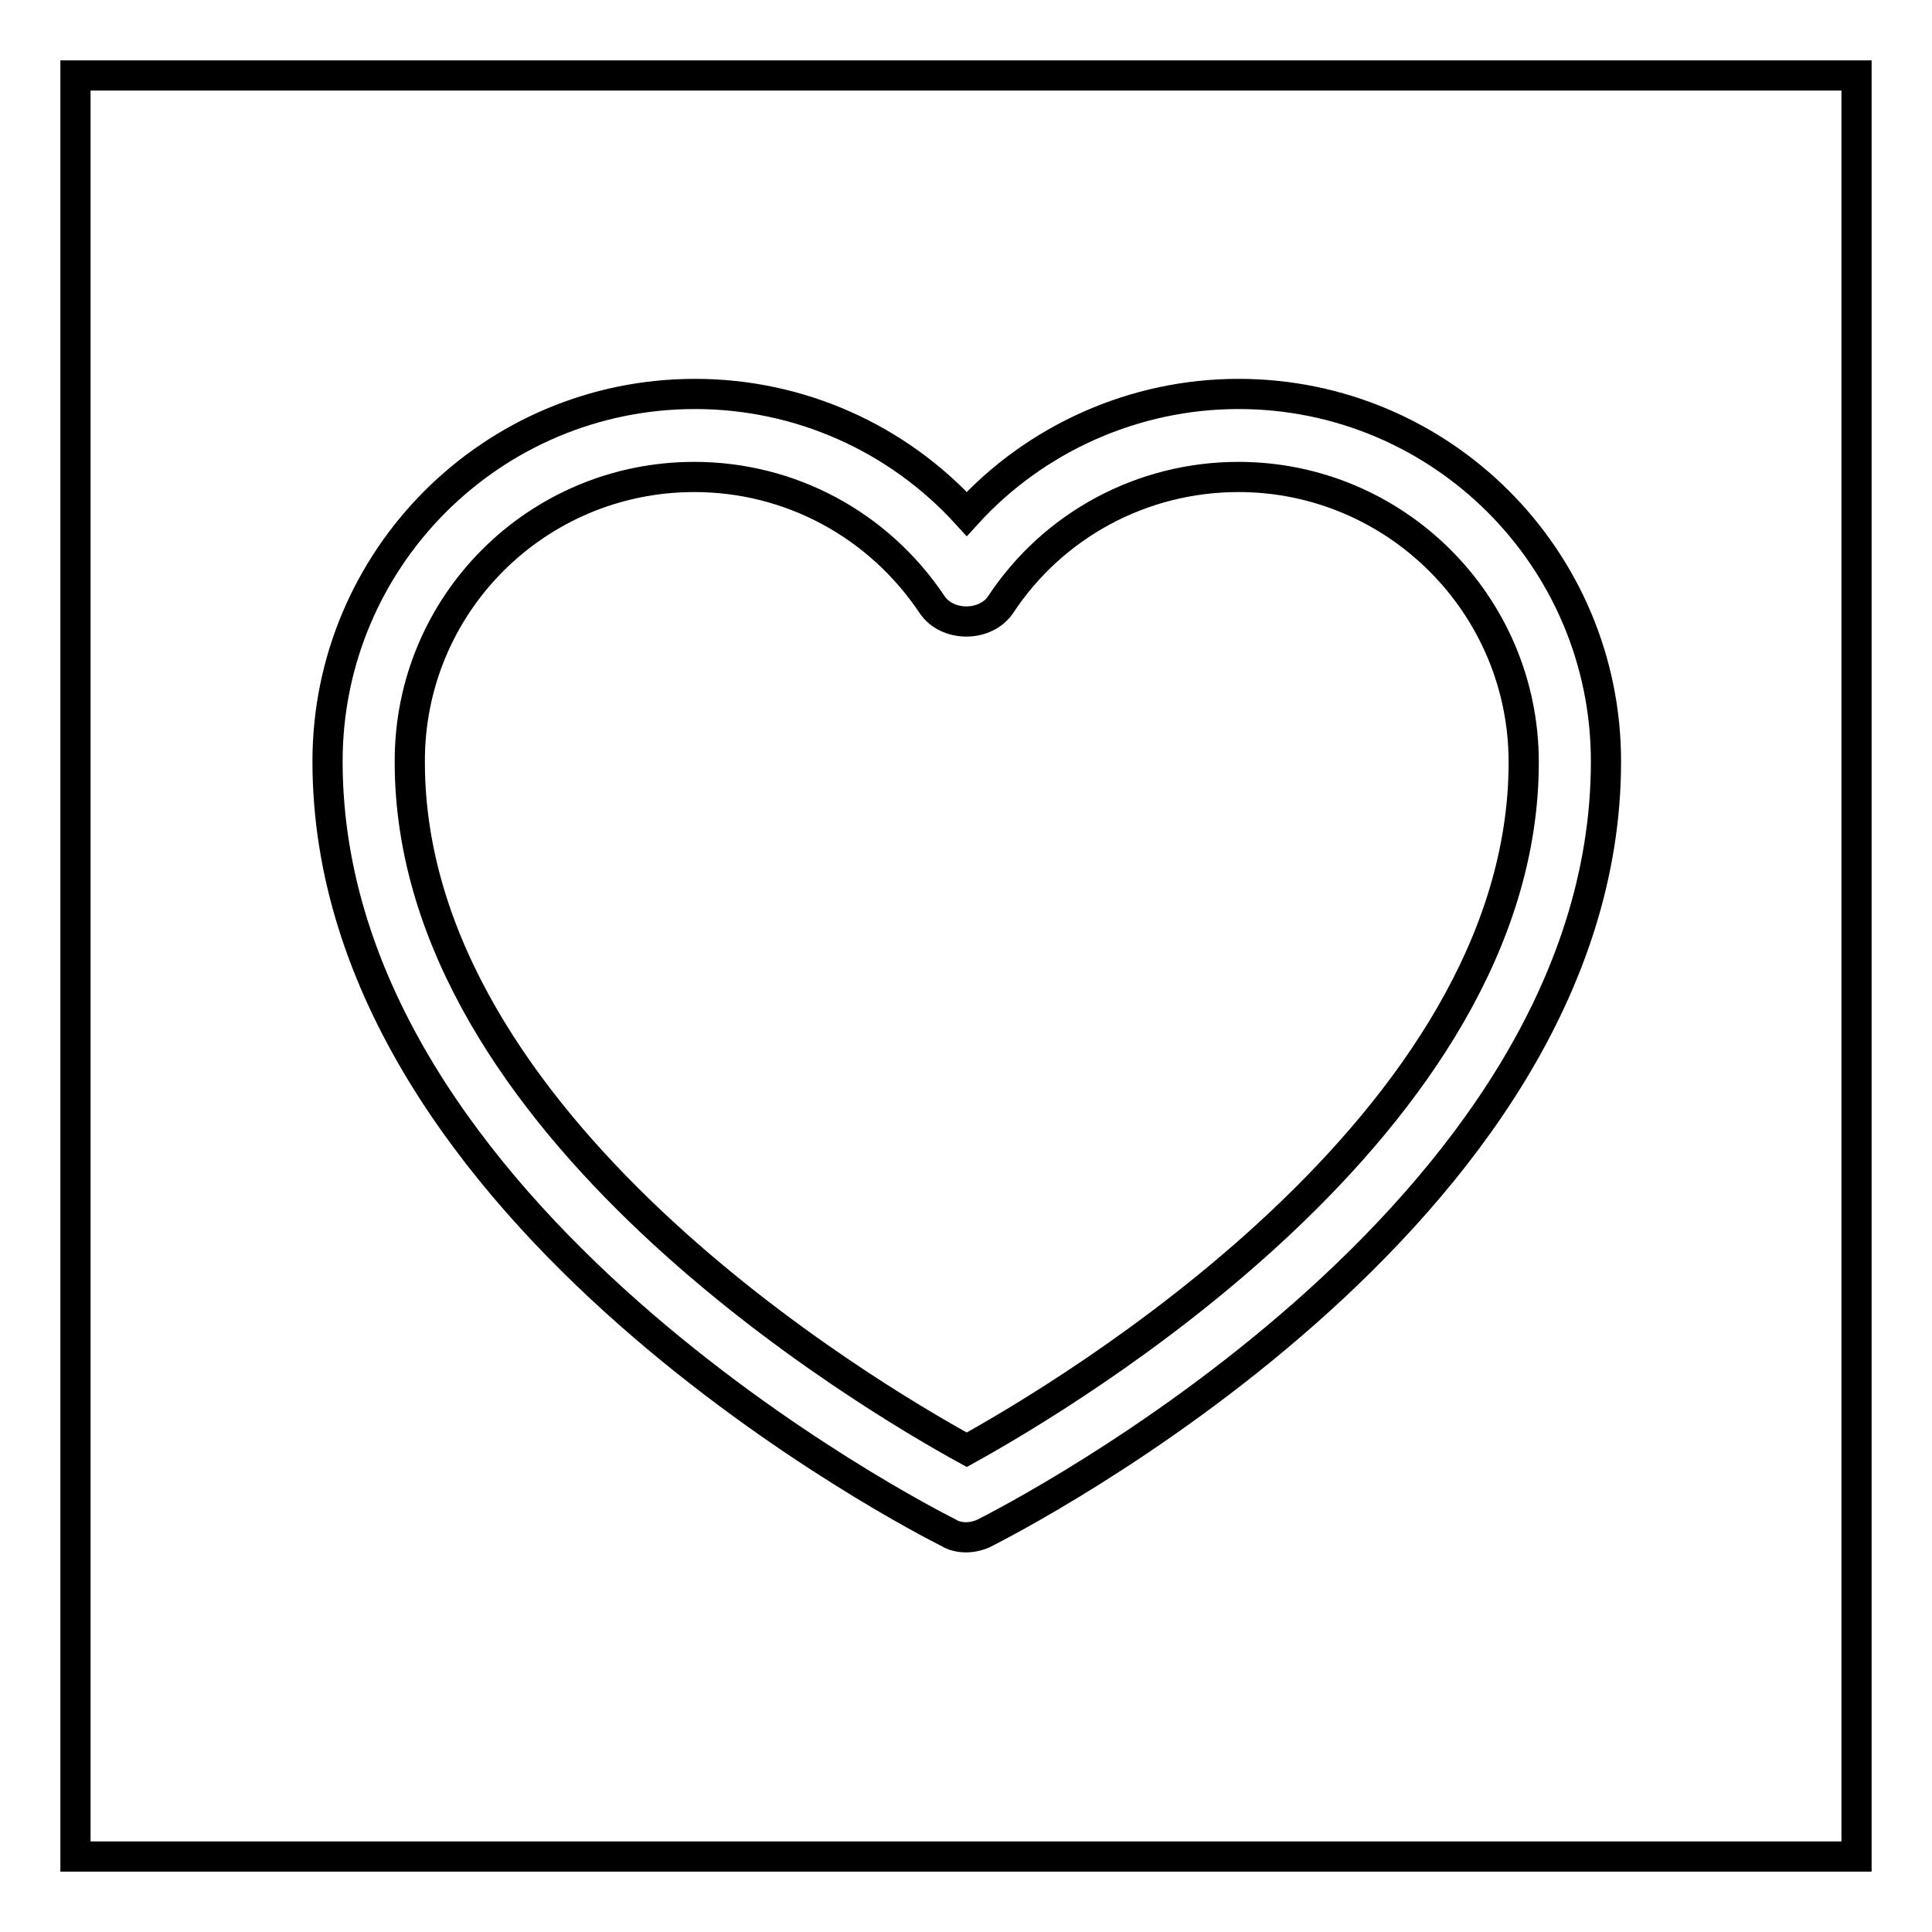 <?xml version="1.0" encoding="utf-8"?>
<!-- Svg Vector Icons : http://www.onlinewebfonts.com/icon -->
<!DOCTYPE svg PUBLIC "-//W3C//DTD SVG 1.1//EN" "http://www.w3.org/Graphics/SVG/1.1/DTD/svg11.dtd">
<svg version="1.1" xmlns="http://www.w3.org/2000/svg" xmlns:xlink="http://www.w3.org/1999/xlink" x="0px" y="0px" viewBox="0 0 256 256" enable-background="new 0 0 256 256" xml:space="preserve">
<g><g><path stroke-width="4" fill-opacity="0" stroke="#000000"  d="M246,246H10V10h236V246z M128,203.7L128,203.7c0.8,0,1.7-0.2,2.5-0.6c3.3-1.7,82.3-41.8,82.3-102.2c0-26.9-21.8-48.7-48.7-48.7c-13.8,0-26.9,5.9-36,15.9c-9.2-10.1-22.2-15.9-36-15.9c-26.9,0-48.7,21.8-48.7,48.7c0,60.3,78.9,100.5,82.3,102.2C126.3,203.5,127.2,203.7,128,203.7L128,203.7z M92,63.2L92,63.2c12.7,0,24.4,6.3,31.5,16.9c2,3,7.1,3,9.1,0c7-10.6,18.8-16.9,31.5-16.9c20.8,0,37.8,16.9,37.8,37.8c0,48-60.8,83.9-73.8,91.1c-13.1-7.2-73.8-43-73.8-91.1C54.2,80.1,71.1,63.2,92,63.2L92,63.2z"/></g></g>
</svg>